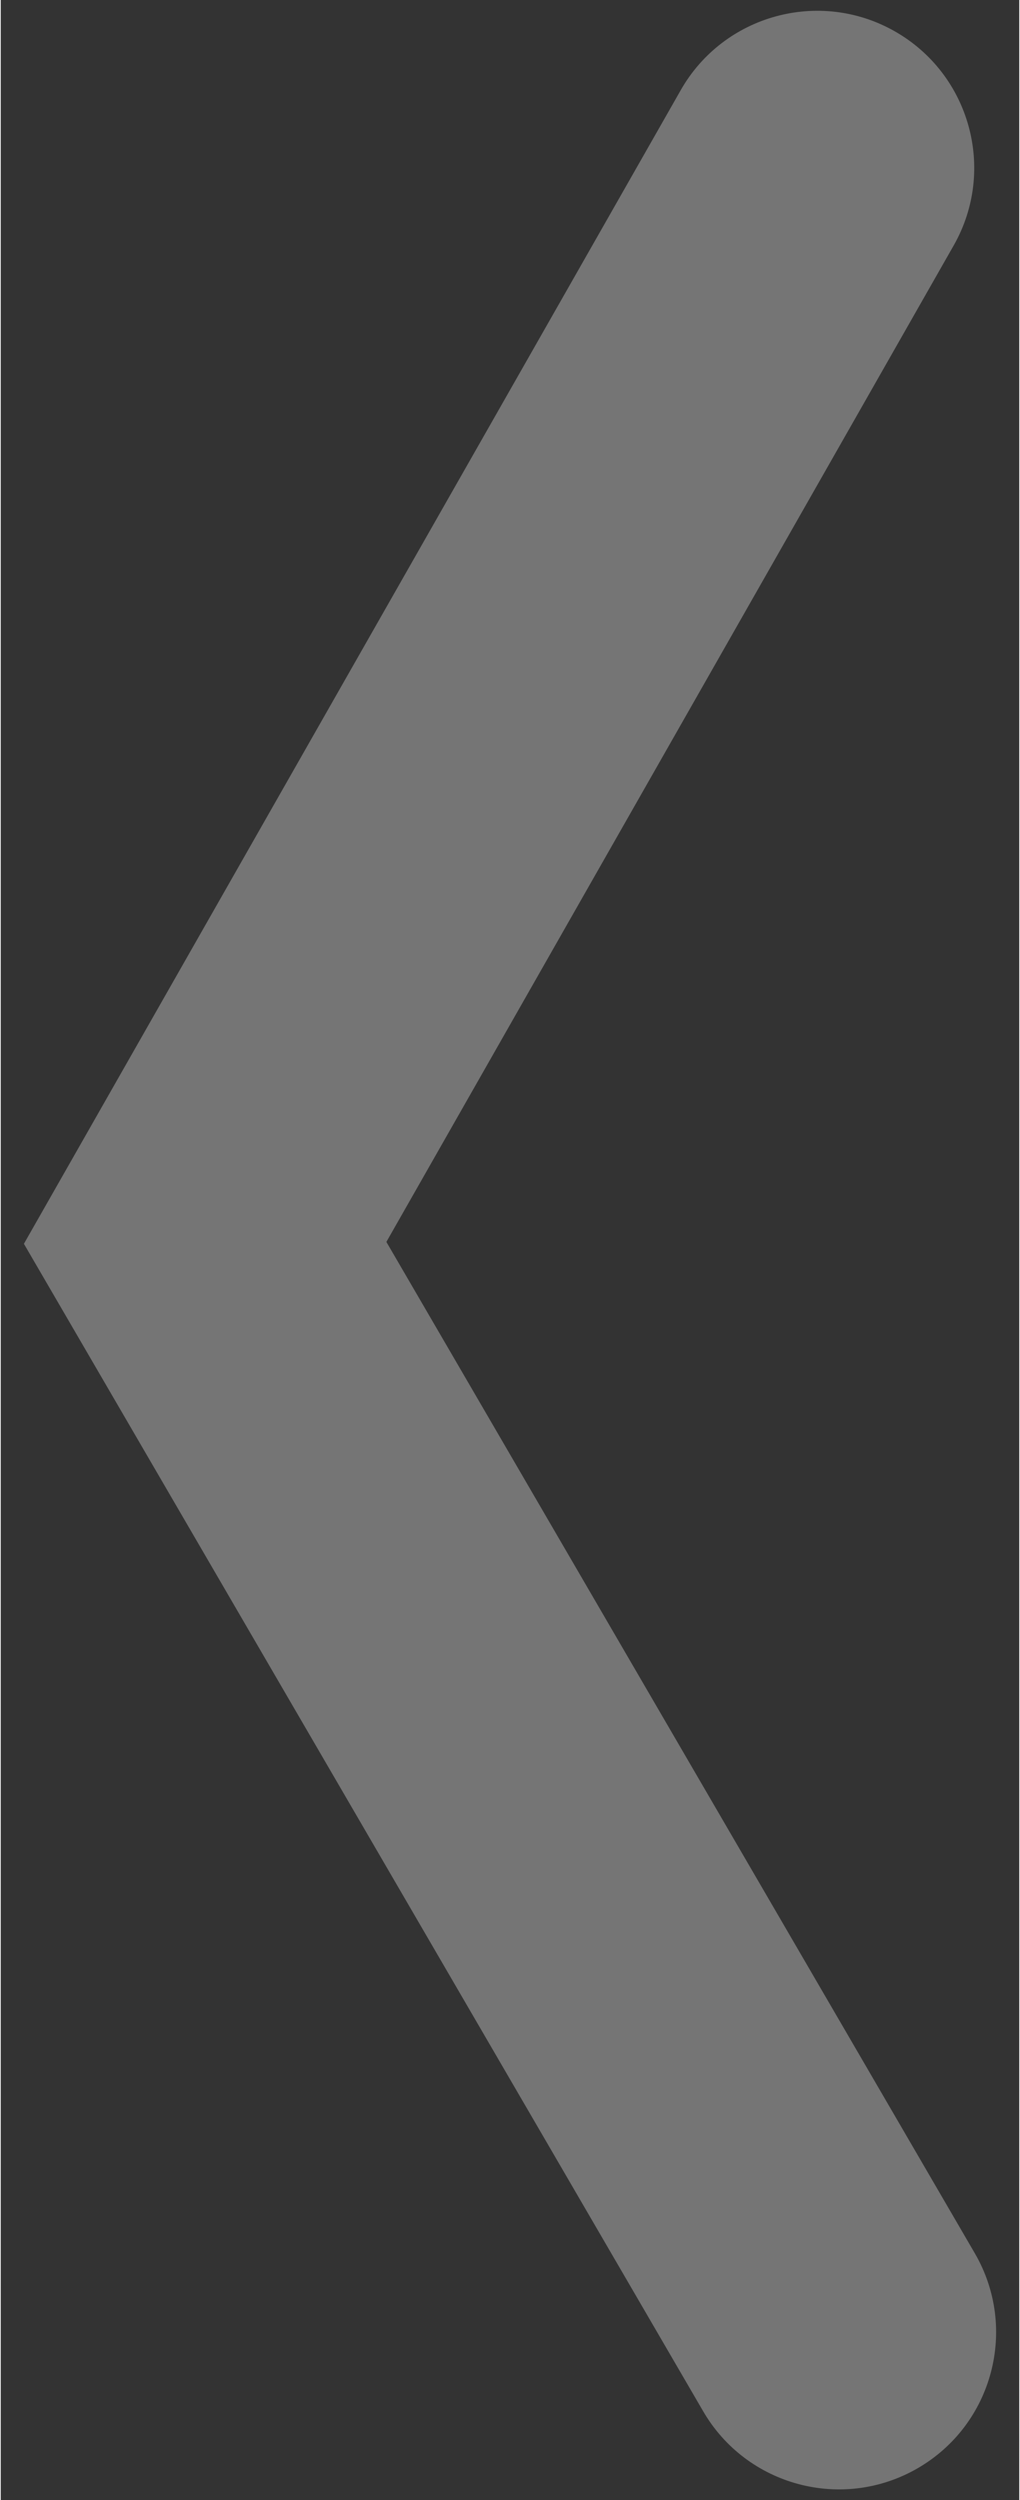 <?xml version="1.0" encoding="UTF-8"?>
<!DOCTYPE svg PUBLIC "-//W3C//DTD SVG 1.1//EN" "http://www.w3.org/Graphics/SVG/1.1/DTD/svg11.dtd">
<!-- Creator: CorelDRAW 2019 (64-Bit) -->
<svg xmlns="http://www.w3.org/2000/svg" xml:space="preserve" width="0.306in" height="0.75in" version="1.1" style="shape-rendering:geometricPrecision; text-rendering:geometricPrecision; image-rendering:optimizeQuality; fill-rule:evenodd; clip-rule:evenodd"
viewBox="0 0 305.55 749.99"
 xmlns:xlink="http://www.w3.org/1999/xlink"
 xmlns:xodm="http://www.corel.com/coreldraw/odm/2003">
 <rect x="0" y="0" width="305.55" height="749.99" fill="#333333" stroke="none"/>
 <defs>
  <style type="text/css">
   <![CDATA[
    .fil0 {fill:white;fill-rule:nonzero;fill-opacity:0.322}
   ]]>
  </style>
 </defs>
 <g id="Layer_x0020_1">
  <path class="fil0" d="M203.96 27.1c12.84,-22.62 41.61,-30.56 64.22,-17.72 22.62,12.84 30.56,41.61 17.72,64.22l-170.21 298.94 176.56 303.44c13.05,22.52 5.37,51.37 -17.16,64.42 -22.52,13.05 -51.37,5.37 -64.41,-17.16l-203.73 -350.13 197.02 -346.02z"/>
 </g>
</svg>
